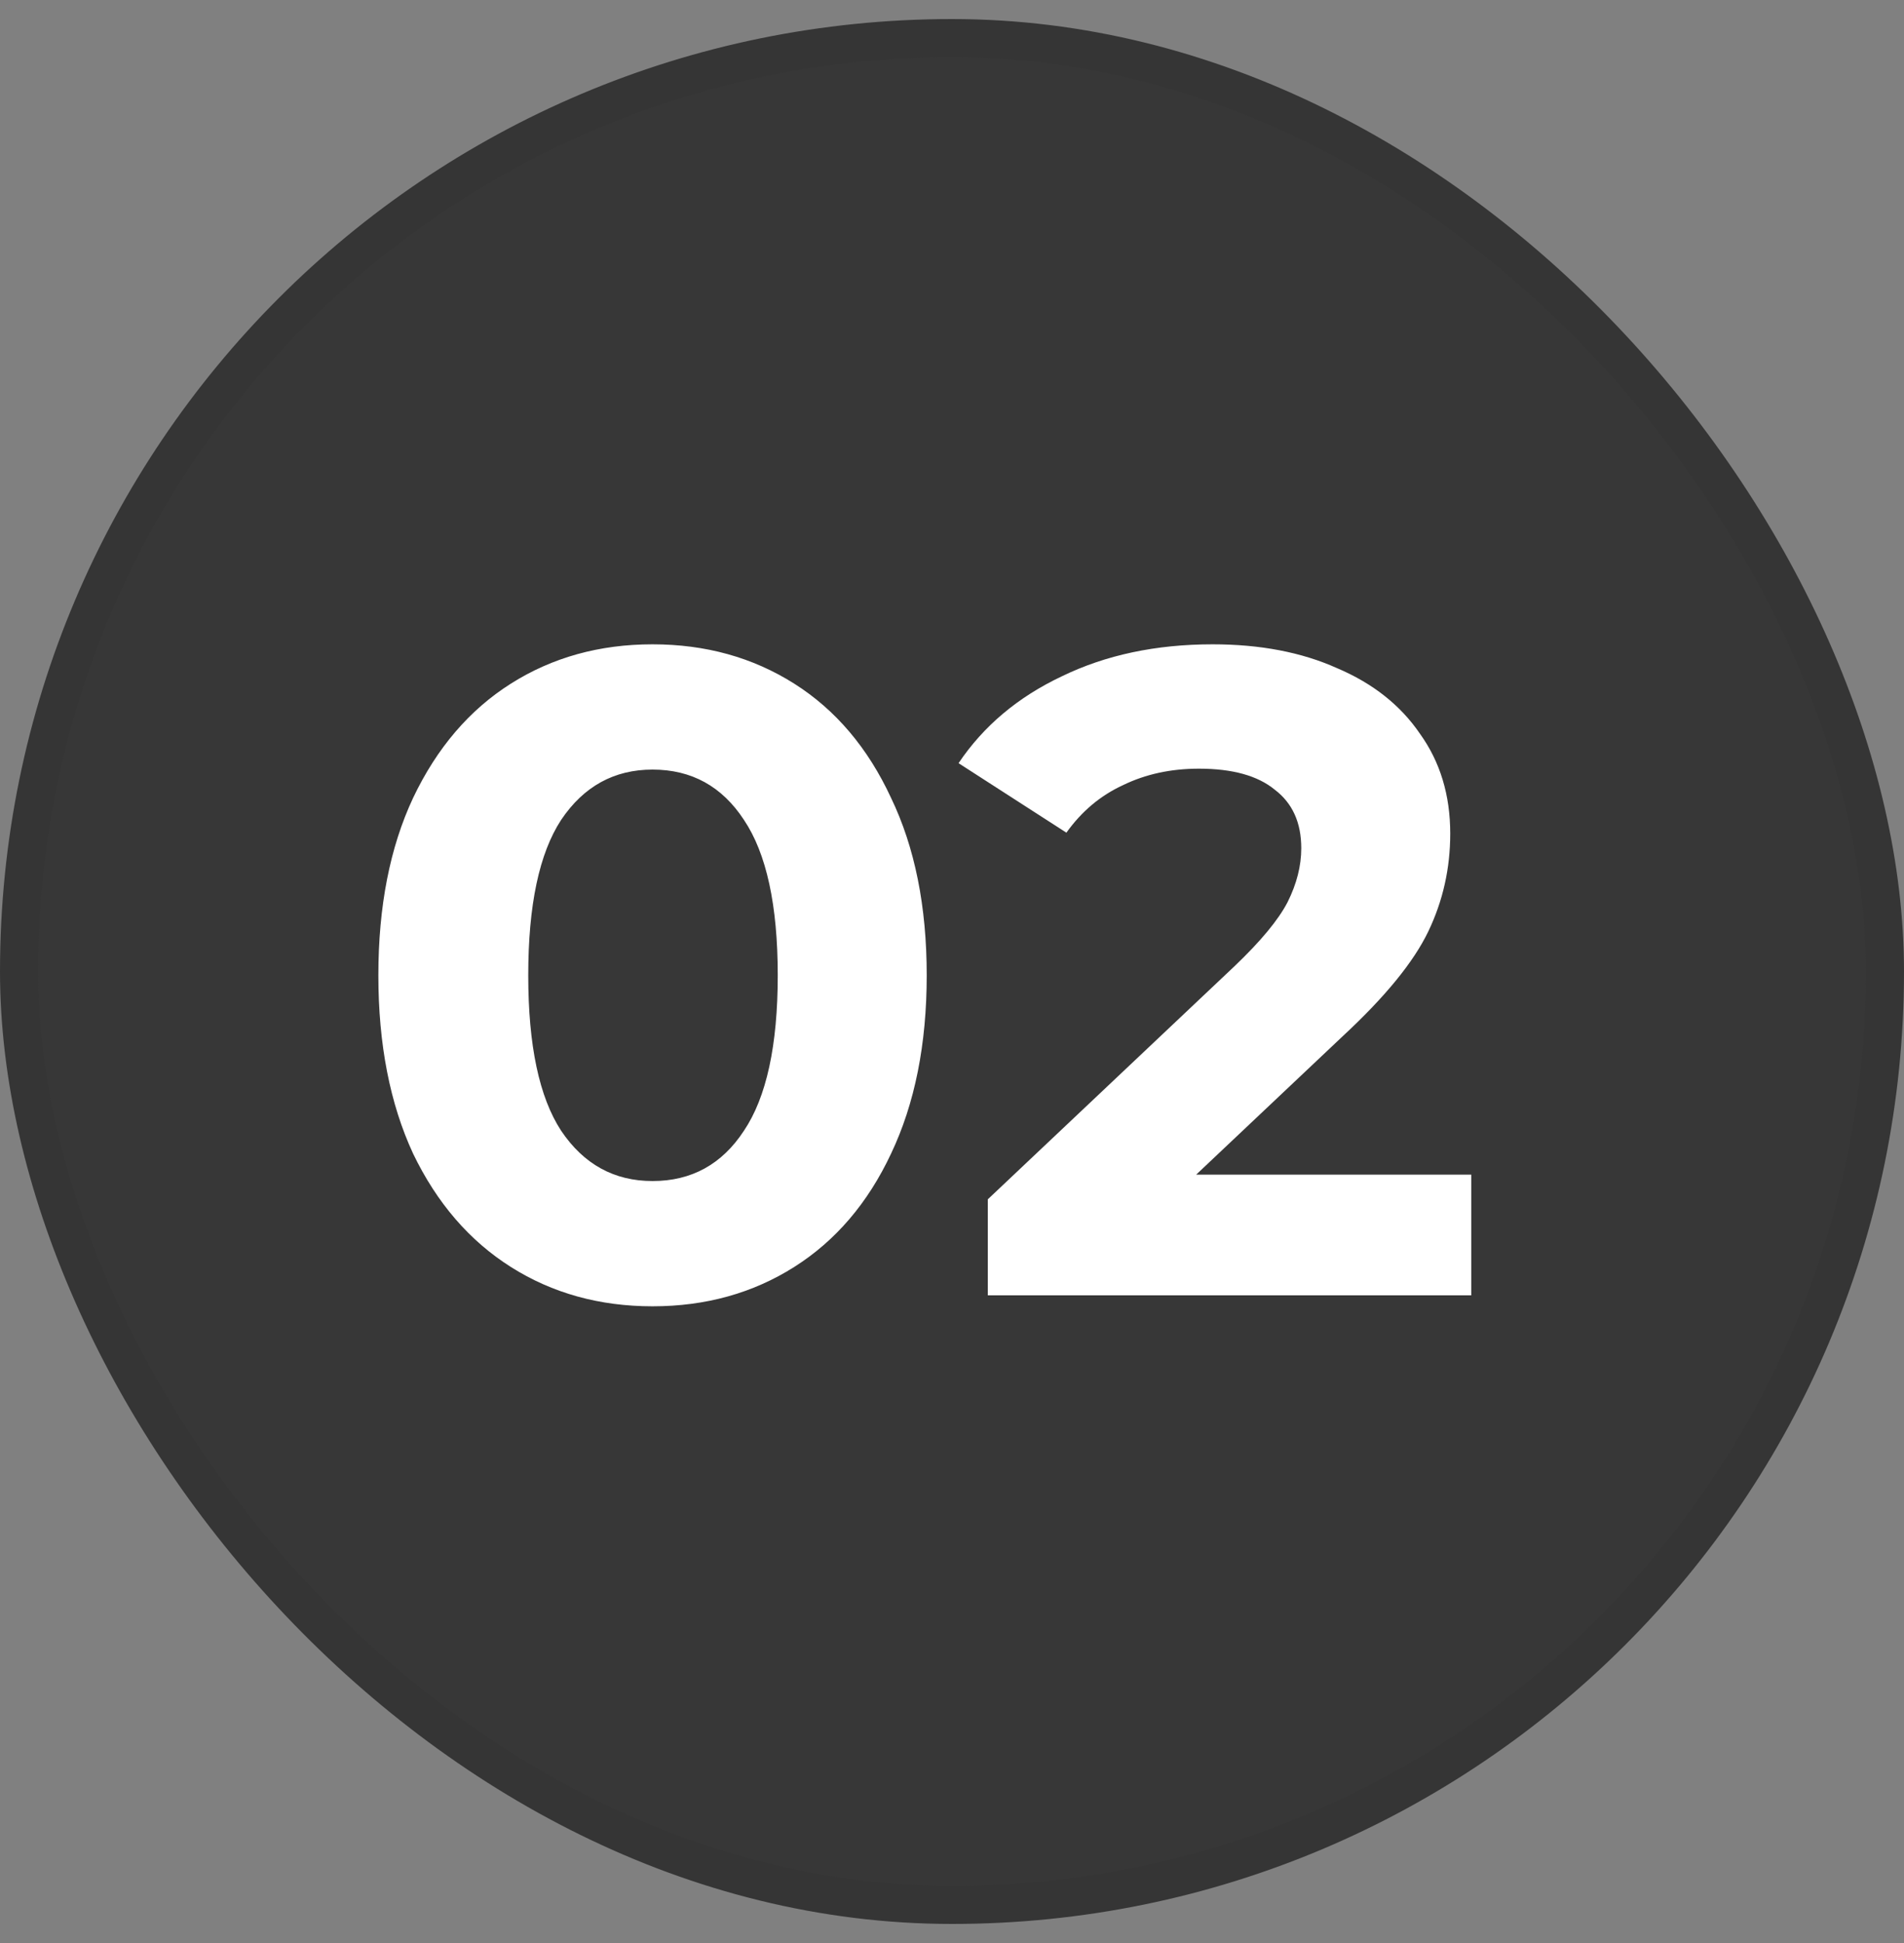 <svg width="50" height="51" viewBox="0 0 50 51" fill="none" xmlns="http://www.w3.org/2000/svg">
<rect x="0" y="0" width="50" height="51" fill="#808080" stroke="none"/>
<rect x="0.5" y="1" width="49" height="49" rx="24.5" fill="#373737"/>
<rect x="0.5" y="1" width="49" height="49" rx="24.5" stroke="#353535"/>
<path d="M17.136 34.288C15.744 34.288 14.504 33.944 13.416 33.256C12.328 32.568 11.472 31.576 10.848 30.28C10.24 28.968 9.936 27.408 9.936 25.6C9.936 23.792 10.24 22.24 10.848 20.944C11.472 19.632 12.328 18.632 13.416 17.944C14.504 17.256 15.744 16.912 17.136 16.912C18.528 16.912 19.768 17.256 20.856 17.944C21.944 18.632 22.792 19.632 23.4 20.944C24.024 22.24 24.336 23.792 24.336 25.6C24.336 27.408 24.024 28.968 23.4 30.28C22.792 31.576 21.944 32.568 20.856 33.256C19.768 33.944 18.528 34.288 17.136 34.288ZM17.136 31C18.16 31 18.96 30.56 19.536 29.68C20.128 28.8 20.424 27.44 20.424 25.6C20.424 23.76 20.128 22.4 19.536 21.52C18.96 20.64 18.16 20.2 17.136 20.2C16.128 20.2 15.328 20.64 14.736 21.52C14.16 22.4 13.872 23.76 13.872 25.6C13.872 27.44 14.16 28.8 14.736 29.68C15.328 30.56 16.128 31 17.136 31ZM38.636 30.832V34H25.94V31.48L32.42 25.36C33.108 24.704 33.572 24.144 33.812 23.68C34.052 23.2 34.172 22.728 34.172 22.264C34.172 21.592 33.94 21.08 33.476 20.728C33.028 20.36 32.364 20.176 31.484 20.176C30.748 20.176 30.084 20.32 29.492 20.608C28.9 20.88 28.404 21.296 28.004 21.856L25.172 20.032C25.828 19.056 26.732 18.296 27.884 17.752C29.036 17.192 30.356 16.912 31.844 16.912C33.092 16.912 34.18 17.12 35.108 17.536C36.052 17.936 36.78 18.512 37.292 19.264C37.82 20 38.084 20.872 38.084 21.88C38.084 22.792 37.892 23.648 37.508 24.448C37.124 25.248 36.38 26.16 35.276 27.184L31.412 30.832H38.636Z" fill="white"/>
</svg>
